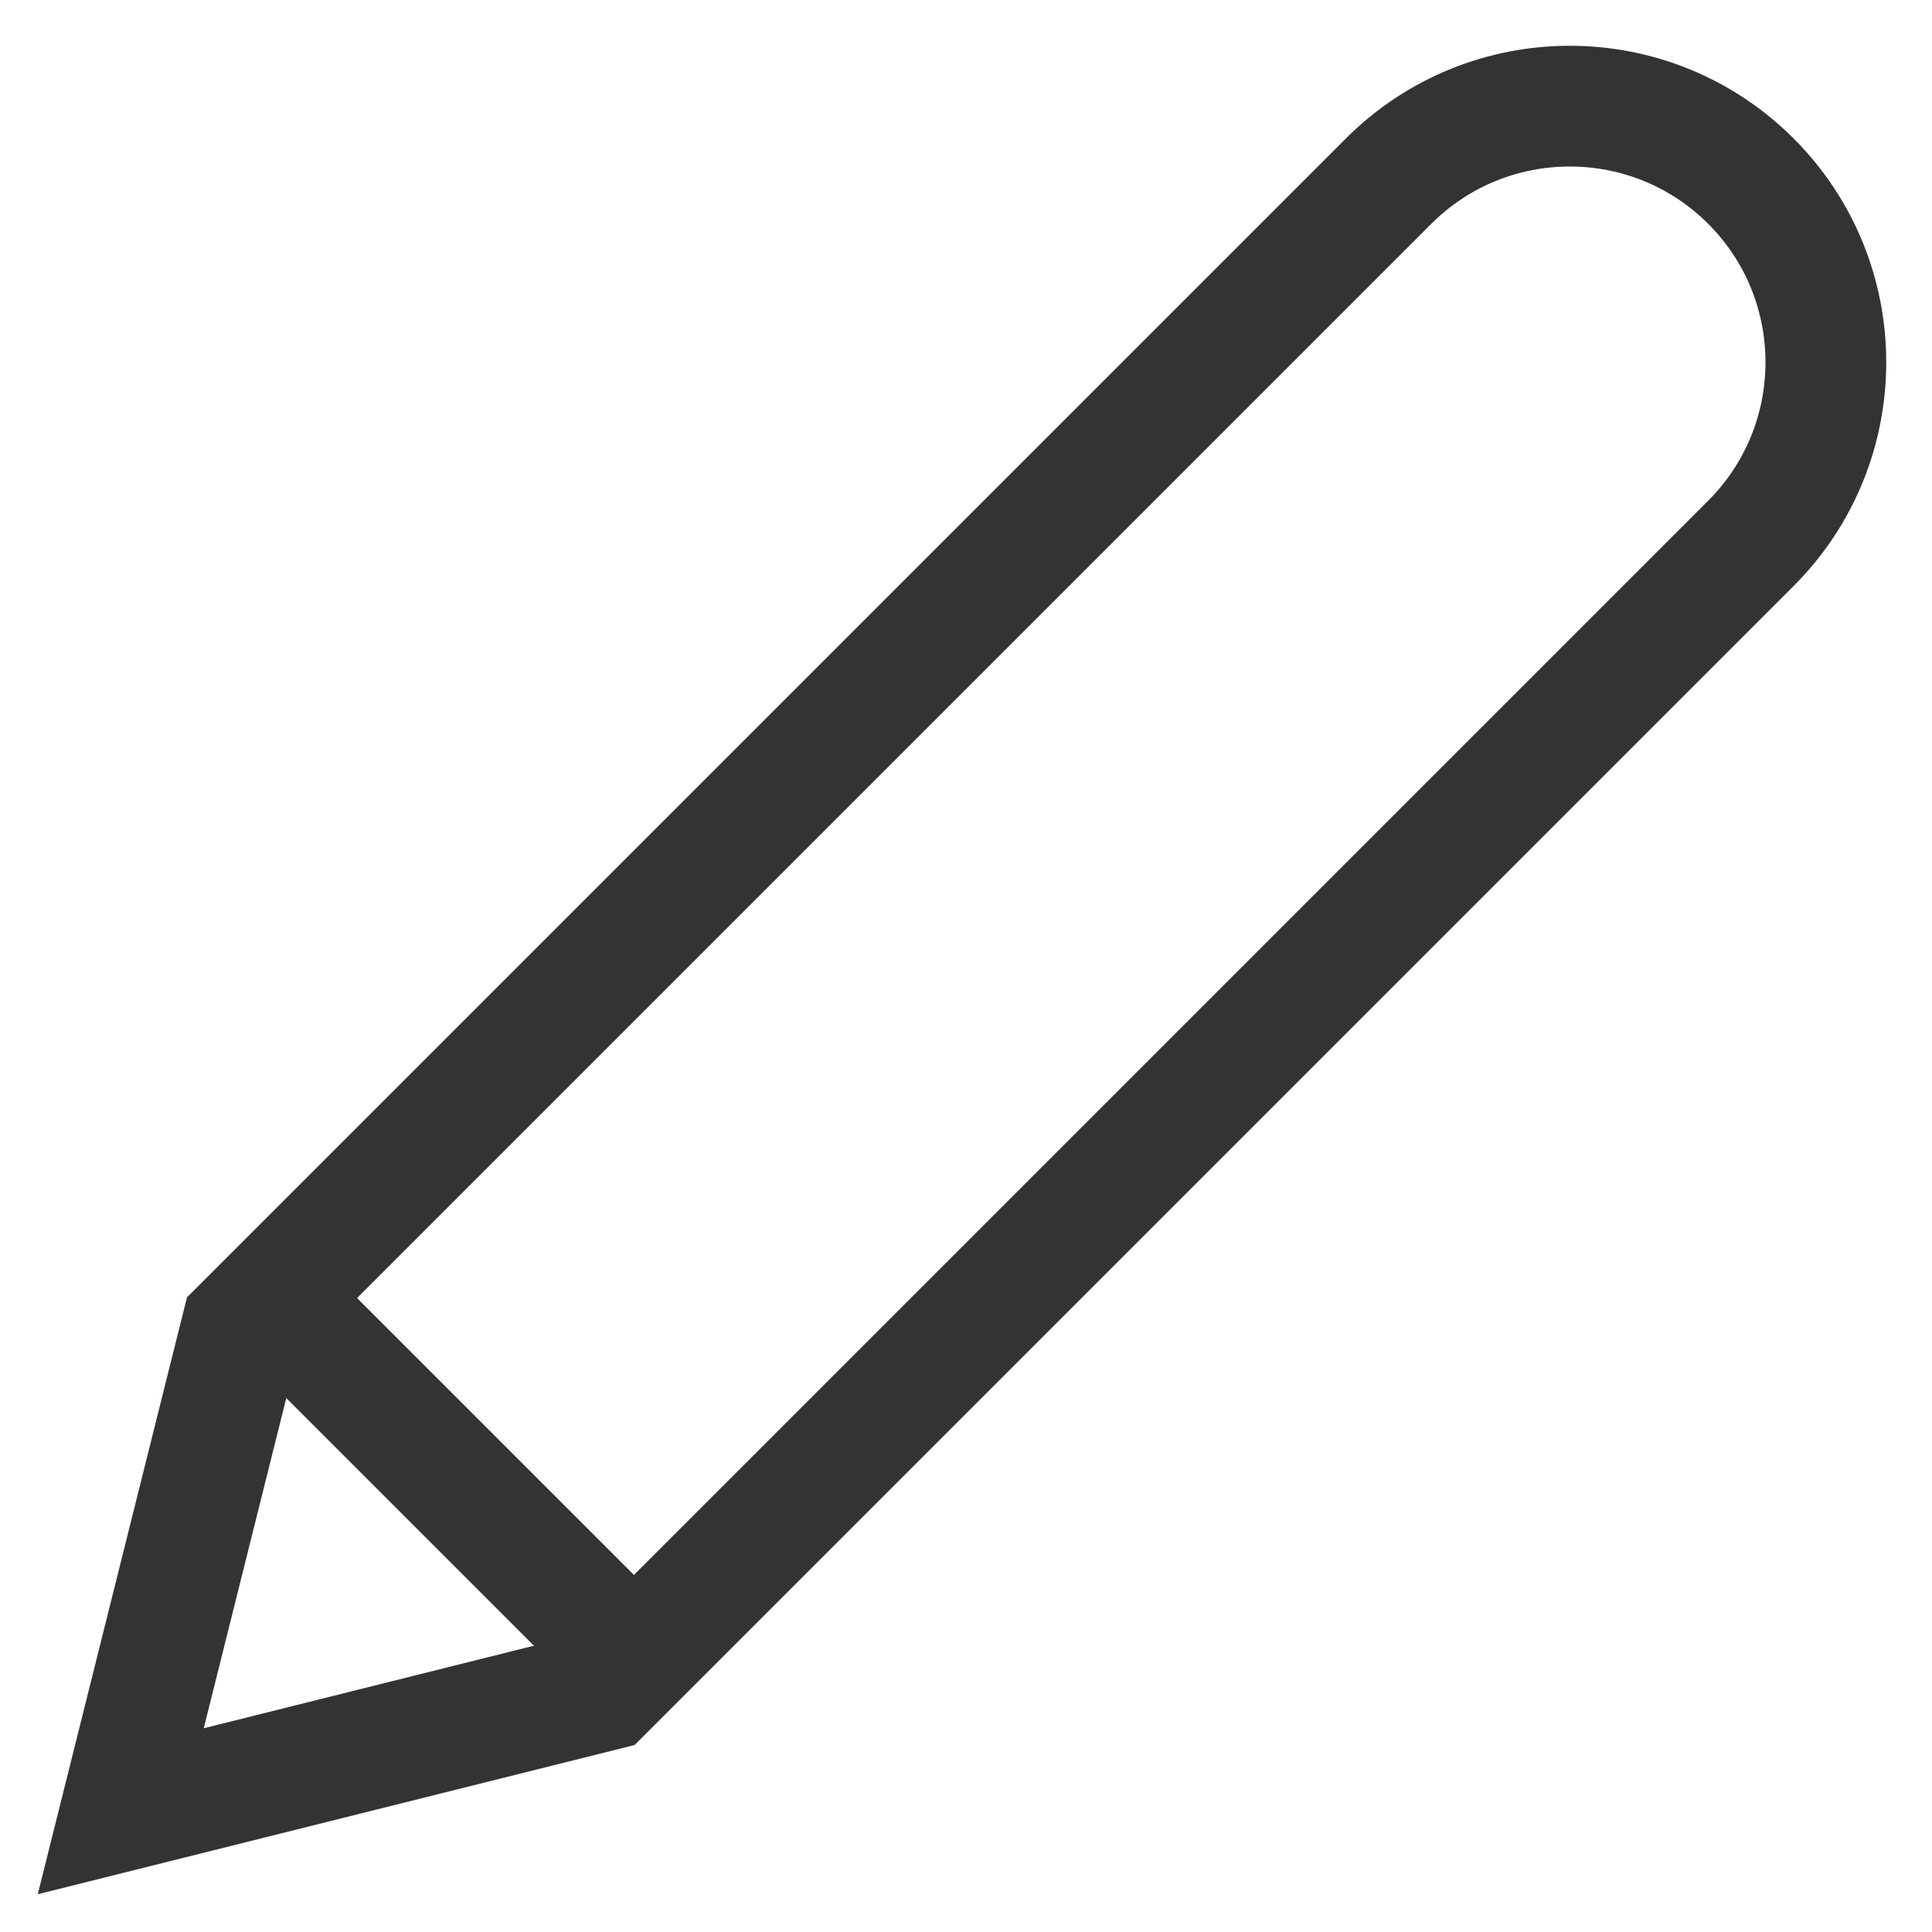 <svg width="16" height="16" viewBox="0 0 16 16" fill="none" xmlns="http://www.w3.org/2000/svg">
<g clip-path="url(#clip0_789_1513)">
<path d="M11.5 1.5L2 11L1 15L5 14L14.5 4.5C15.328 3.672 15.328 2.328 14.5 1.5C13.672 0.672 12.328 0.672 11.5 1.5Z" stroke="#333333"/>
<path d="M2.5 11L5 13.5" stroke="#333333"/>
</g>
<defs>
<clipPath id="clip0_789_1513">
<rect width="16" height="16" fill="white"/>
</clipPath>
</defs>
</svg>
